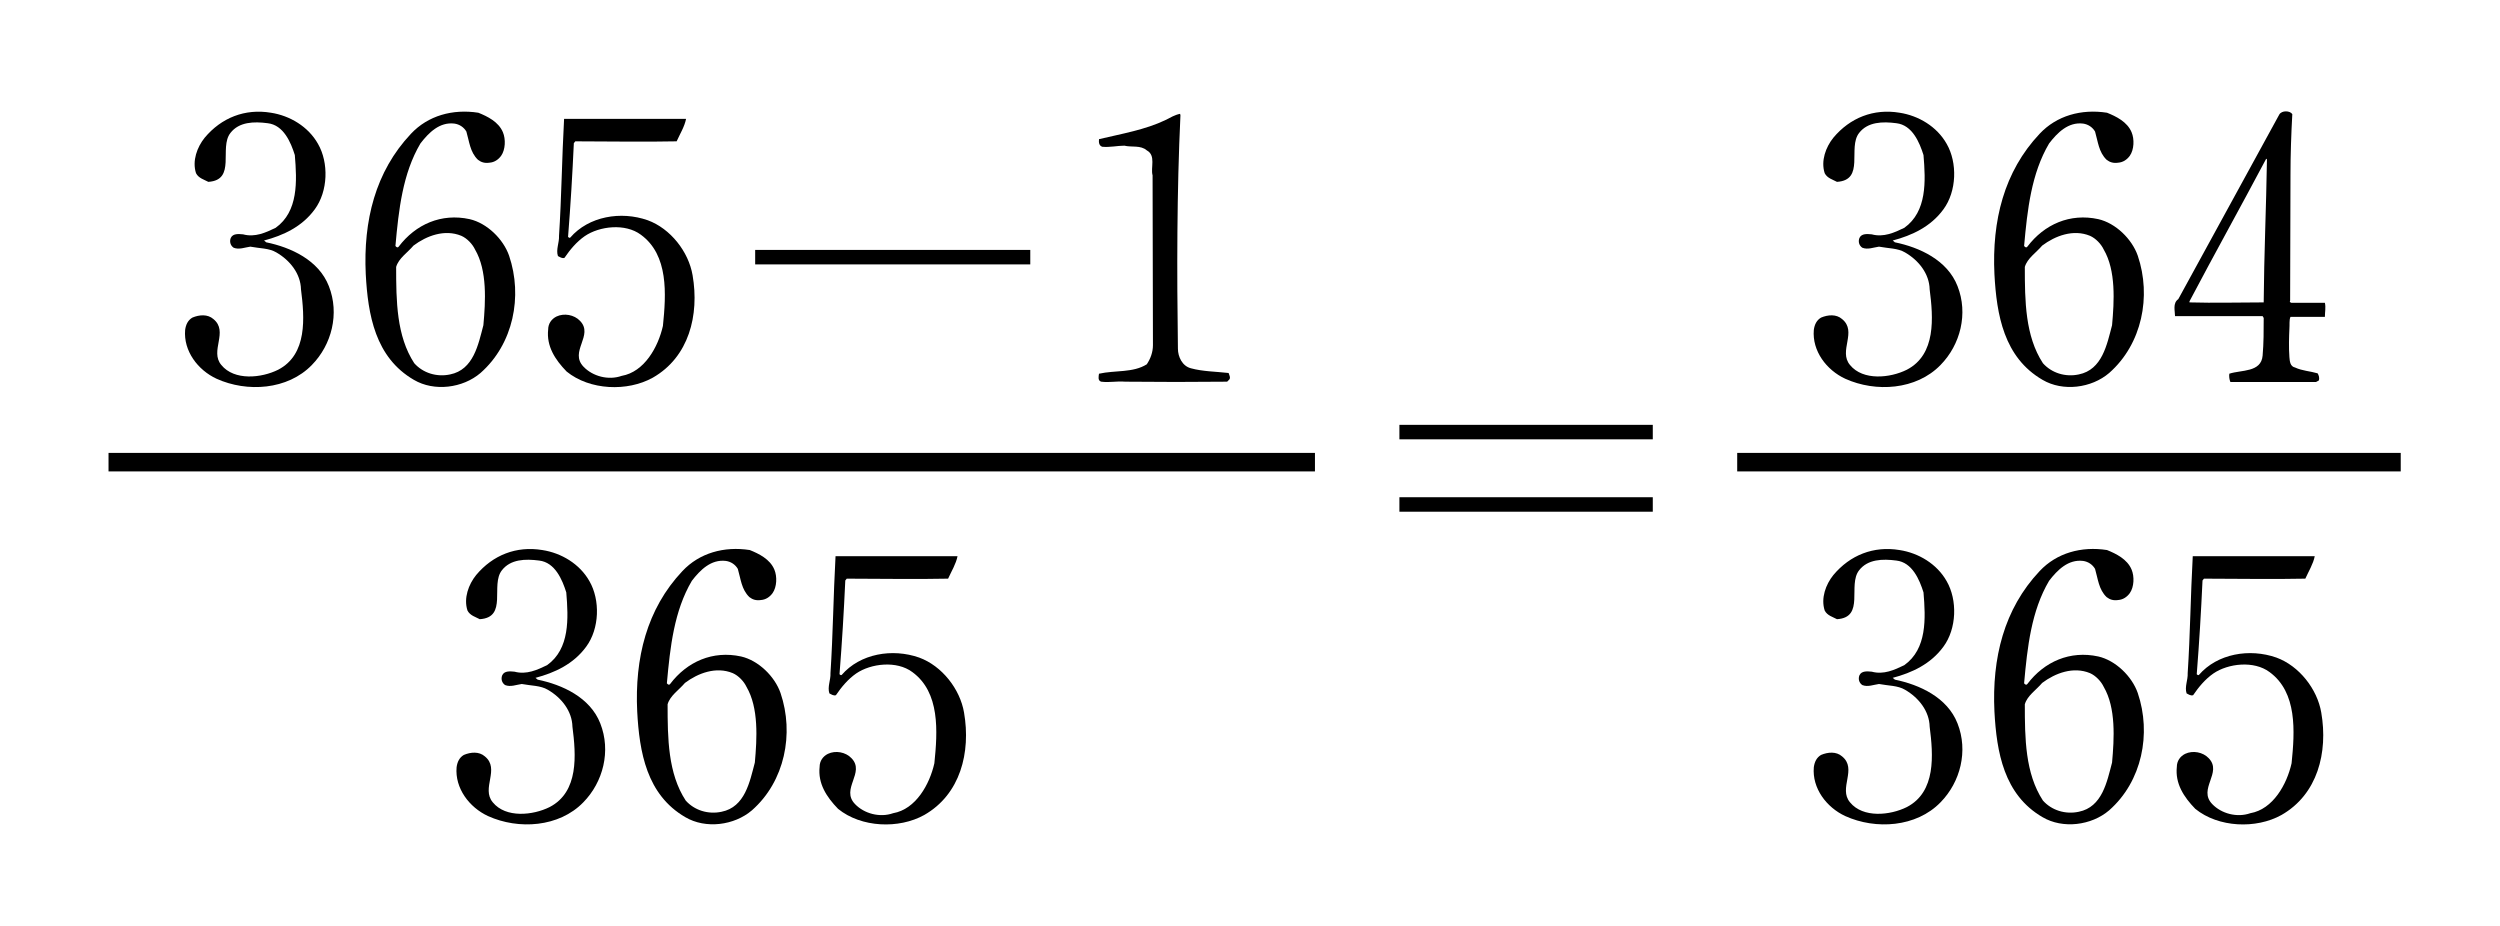 <?xml version="1.0" encoding="utf-8"?>
<!-- Generator: Adobe Illustrator 16.2.0, SVG Export Plug-In . SVG Version: 6.00 Build 0)  -->
<!DOCTYPE svg PUBLIC "-//W3C//DTD SVG 1.1//EN" "http://www.w3.org/Graphics/SVG/1.1/DTD/svg11.dtd">
<svg version="1.1" id="レイヤー_1" xmlns="http://www.w3.org/2000/svg" xmlns:xlink="http://www.w3.org/1999/xlink" x="0px"
	 y="0px" width="270px" height="100px" viewBox="0 0 270 100" enable-background="new 0 0 270 100" xml:space="preserve">
<line fill="#FFFFFF" stroke="#000000" stroke-width="2" x1="11.721" y1="49.913" x2="142.015" y2="49.913"/>
<g>
	<path d="M63.307,69.845c-1.368,1.876-3.401,2.814-5.473,3.361l0.235,0.196c2.658,0.547,5.668,1.915,6.763,4.729
		c1.172,2.972,0.313,6.333-1.837,8.522c-2.619,2.697-6.998,2.972-10.282,1.485c-2.033-0.938-3.596-3.01-3.401-5.277
		c0.078-0.586,0.313-1.056,0.782-1.329c0.743-0.313,1.642-0.391,2.268,0.156c1.681,1.368-0.43,3.44,0.86,4.965
		c1.407,1.72,4.339,1.407,6.138,0.509c3.167-1.643,2.854-5.63,2.463-8.679c-0.039-1.682-1.173-3.128-2.658-3.988
		c-0.782-0.469-1.798-0.43-2.815-0.625c-0.586,0.078-1.212,0.352-1.798,0.117c-0.352-0.234-0.469-0.665-0.313-1.056
		c0.234-0.508,0.86-0.43,1.329-0.391c1.29,0.352,2.463-0.195,3.518-0.704c2.463-1.759,2.307-5.043,2.072-7.857
		c-0.43-1.368-1.212-3.245-2.932-3.44c-1.485-0.195-3.088-0.156-4.026,1.056c-1.251,1.603,0.665,5.082-2.385,5.277
		c-0.43-0.234-1.056-0.391-1.329-0.938c-0.43-1.329,0.117-2.815,0.938-3.831c1.798-2.15,4.339-3.167,7.154-2.698
		c2.033,0.313,4.026,1.486,5.082,3.362C64.832,64.802,64.753,67.89,63.307,69.845z"/>
	<path d="M83.632,61.518c0.313,0.743,0.274,1.877-0.195,2.541c-0.313,0.43-0.743,0.704-1.251,0.743
		c-0.508,0.078-0.899-0.039-1.251-0.313c-0.86-0.82-0.938-1.993-1.251-3.049c-0.273-0.469-0.743-0.782-1.29-0.86
		c-1.603-0.195-2.775,0.978-3.675,2.15c-1.916,3.245-2.346,7.154-2.697,11.063c0.078,0.117,0.234,0.234,0.352,0.078
		c1.837-2.424,4.613-3.636,7.663-2.971c1.876,0.43,3.636,2.149,4.261,3.948c1.486,4.378,0.469,9.538-3.088,12.666
		c-1.916,1.642-5.004,2.032-7.193,0.742c-4.183-2.424-4.965-7.036-5.199-11.415c-0.274-5.746,1.016-11.063,4.887-15.168
		c1.837-1.954,4.496-2.697,7.271-2.268C81.952,59.798,83.164,60.384,83.632,61.518z M73.977,73.754
		c-0.665,0.781-1.603,1.368-1.876,2.307c0,3.675,0.039,7.467,1.955,10.398c0.938,1.056,2.424,1.524,3.87,1.212
		c2.541-0.508,3.049-3.245,3.597-5.316c0.234-2.58,0.43-5.903-0.899-8.171c-0.274-0.586-0.86-1.212-1.486-1.485
		C77.338,71.955,75.384,72.698,73.977,73.754z"/>
	<path d="M102.395,62.495c-3.636,0.078-7.271,0-10.946,0l-0.157,0.195c-0.156,3.401-0.352,6.685-0.625,10.125
		c0.079,0.039,0.118,0.156,0.235,0.078c1.994-2.307,5.473-2.893,8.366-1.876c2.463,0.898,4.417,3.4,4.848,5.941
		c0.743,4.301-0.391,8.835-4.3,11.063c-2.736,1.524-6.802,1.368-9.304-0.664c-1.251-1.29-2.189-2.736-1.994-4.535
		c0-0.625,0.352-1.134,0.899-1.407c0.821-0.391,1.916-0.195,2.542,0.469c1.524,1.564-1.212,3.323,0.391,4.965
		c0.978,1.017,2.658,1.485,4.105,0.978c2.463-0.43,3.948-3.127,4.457-5.395c0.352-3.44,0.625-7.662-2.385-9.852
		c-1.681-1.251-4.457-0.938-6.06,0.156c-0.899,0.625-1.603,1.485-2.189,2.346c-0.274,0.078-0.469-0.078-0.704-0.195
		c-0.235-0.704,0.156-1.446,0.117-2.189c0.273-4.144,0.313-8.405,0.547-12.627c4.3,0,8.757,0,13.174,0
		C103.255,60.893,102.747,61.713,102.395,62.495z"/>
</g>
<g>
	<path d="M33.99,22.613c-1.368,1.876-3.401,2.815-5.473,3.362l0.235,0.195c2.658,0.547,5.668,1.916,6.763,4.73
		c1.172,2.971,0.313,6.333-1.837,8.522c-2.619,2.698-6.998,2.971-10.282,1.486c-2.033-0.938-3.596-3.01-3.401-5.278
		c0.078-0.586,0.313-1.056,0.782-1.329c0.743-0.313,1.642-0.391,2.268,0.156c1.681,1.368-0.43,3.44,0.86,4.965
		c1.407,1.72,4.339,1.407,6.138,0.508c3.167-1.642,2.854-5.629,2.463-8.679c-0.039-1.681-1.173-3.127-2.658-3.987
		c-0.782-0.469-1.798-0.43-2.815-0.625c-0.586,0.078-1.212,0.352-1.798,0.117c-0.352-0.234-0.469-0.665-0.313-1.056
		c0.234-0.508,0.86-0.43,1.329-0.391c1.29,0.352,2.463-0.196,3.518-0.704c2.463-1.759,2.307-5.043,2.072-7.858
		c-0.43-1.368-1.212-3.245-2.932-3.44c-1.485-0.195-3.088-0.156-4.026,1.056c-1.251,1.603,0.665,5.082-2.385,5.278
		c-0.43-0.235-1.056-0.391-1.329-0.938c-0.43-1.329,0.117-2.814,0.938-3.831c1.798-2.15,4.339-3.167,7.154-2.697
		c2.033,0.313,4.026,1.485,5.082,3.362C35.515,17.57,35.437,20.658,33.99,22.613z"/>
	<path d="M54.316,14.286c0.313,0.743,0.274,1.876-0.195,2.541c-0.313,0.43-0.743,0.704-1.251,0.743
		c-0.508,0.078-0.899-0.039-1.251-0.313c-0.86-0.821-0.938-1.994-1.251-3.049c-0.273-0.469-0.743-0.782-1.29-0.86
		c-1.603-0.196-2.775,0.977-3.675,2.15c-1.916,3.245-2.346,7.154-2.697,11.063c0.078,0.117,0.234,0.234,0.352,0.078
		c1.837-2.424,4.613-3.636,7.663-2.971c1.876,0.43,3.636,2.15,4.261,3.948c1.486,4.378,0.469,9.539-3.088,12.667
		c-1.916,1.642-5.004,2.033-7.193,0.743c-4.183-2.424-4.965-7.037-5.199-11.415c-0.274-5.747,1.016-11.063,4.887-15.168
		c1.837-1.955,4.496-2.697,7.271-2.267C52.635,12.566,53.847,13.152,54.316,14.286z M44.66,26.522
		c-0.665,0.782-1.603,1.368-1.876,2.306c0,3.675,0.039,7.467,1.955,10.399c0.938,1.056,2.424,1.524,3.87,1.212
		c2.541-0.508,3.049-3.245,3.597-5.317c0.234-2.58,0.43-5.903-0.899-8.17c-0.274-0.586-0.86-1.212-1.486-1.485
		C48.022,24.724,46.067,25.467,44.66,26.522z"/>
	<path d="M73.078,15.264c-3.636,0.078-7.271,0-10.946,0l-0.157,0.195c-0.156,3.401-0.352,6.685-0.625,10.125
		c0.079,0.039,0.118,0.156,0.235,0.078c1.994-2.306,5.473-2.893,8.366-1.876c2.463,0.899,4.417,3.401,4.848,5.942
		c0.743,4.3-0.391,8.835-4.3,11.063c-2.736,1.525-6.802,1.369-9.304-0.665c-1.251-1.29-2.189-2.736-1.994-4.535
		c0-0.625,0.352-1.134,0.899-1.407c0.821-0.391,1.916-0.195,2.542,0.469c1.524,1.563-1.212,3.323,0.391,4.965
		c0.978,1.016,2.658,1.485,4.105,0.977c2.463-0.43,3.948-3.127,4.457-5.395c0.352-3.44,0.625-7.663-2.385-9.852
		c-1.681-1.251-4.457-0.938-6.06,0.156c-0.899,0.625-1.603,1.485-2.189,2.346c-0.274,0.078-0.469-0.078-0.704-0.196
		c-0.235-0.704,0.156-1.446,0.117-2.189c0.273-4.144,0.313-8.405,0.547-12.627c4.3,0,8.757,0,13.174,0
		C73.938,13.661,73.43,14.481,73.078,15.264z"/>
	<path d="M81.559,26.991h29.711v1.564H81.559V26.991z"/>
	<path d="M127.215,37.664c0,0.86,0.469,1.876,1.407,2.111c1.29,0.352,2.698,0.352,4.066,0.508c0.078,0.234,0.234,0.508,0.078,0.704
		l-0.235,0.234c-3.909,0.039-7.193,0.039-10.985,0c-1.056-0.078-1.681,0.117-2.619,0c-0.391-0.117-0.274-0.586-0.235-0.86
		c1.72-0.391,3.675-0.078,5.161-1.017c0.391-0.586,0.665-1.29,0.665-2.072l-0.039-18.334c-0.235-0.821,0.391-2.15-0.625-2.698
		c-0.665-0.586-1.642-0.313-2.424-0.508c-0.743,0-1.564,0.196-2.385,0.118c-0.352-0.118-0.391-0.469-0.352-0.821
		c2.463-0.586,5.004-1.016,7.193-2.072c0.547-0.273,0.977-0.547,1.563-0.665l0.039,0.156
		C127.098,20.697,127.098,29.376,127.215,37.664z"/>
</g>
<line fill="#FFFFFF" stroke="#000000" stroke-width="2" x1="187.618" y1="49.913" x2="259.279" y2="49.913"/>
<g>
	<path d="M209.887,69.845c-1.368,1.876-3.401,2.814-5.473,3.361l0.235,0.196c2.658,0.547,5.668,1.915,6.763,4.729
		c1.173,2.972,0.313,6.333-1.837,8.522c-2.62,2.697-6.998,2.972-10.282,1.485c-2.033-0.938-3.597-3.01-3.401-5.277
		c0.078-0.586,0.313-1.056,0.782-1.329c0.743-0.313,1.642-0.391,2.268,0.156c1.681,1.368-0.43,3.44,0.86,4.965
		c1.407,1.72,4.339,1.407,6.138,0.509c3.167-1.643,2.854-5.63,2.463-8.679c-0.039-1.682-1.173-3.128-2.658-3.988
		c-0.782-0.469-1.798-0.43-2.815-0.625c-0.586,0.078-1.212,0.352-1.798,0.117c-0.352-0.234-0.469-0.665-0.313-1.056
		c0.234-0.508,0.86-0.43,1.329-0.391c1.29,0.352,2.463-0.195,3.518-0.704c2.463-1.759,2.307-5.043,2.072-7.857
		c-0.43-1.368-1.212-3.245-2.932-3.44c-1.485-0.195-3.088-0.156-4.026,1.056c-1.251,1.603,0.665,5.082-2.385,5.277
		c-0.43-0.234-1.056-0.391-1.329-0.938c-0.43-1.329,0.117-2.815,0.938-3.831c1.798-2.15,4.339-3.167,7.154-2.698
		c2.033,0.313,4.026,1.486,5.082,3.362C211.412,64.802,211.334,67.89,209.887,69.845z"/>
	<path d="M230.213,61.518c0.313,0.743,0.274,1.877-0.195,2.541c-0.313,0.43-0.743,0.704-1.251,0.743
		c-0.508,0.078-0.899-0.039-1.251-0.313c-0.86-0.82-0.938-1.993-1.251-3.049c-0.273-0.469-0.743-0.782-1.29-0.86
		c-1.603-0.195-2.775,0.978-3.675,2.15c-1.916,3.245-2.346,7.154-2.697,11.063c0.078,0.117,0.234,0.234,0.352,0.078
		c1.837-2.424,4.613-3.636,7.663-2.971c1.876,0.43,3.635,2.149,4.261,3.948c1.485,4.378,0.469,9.538-3.088,12.666
		c-1.916,1.642-5.004,2.032-7.193,0.742c-4.183-2.424-4.965-7.036-5.199-11.415c-0.274-5.746,1.016-11.063,4.887-15.168
		c1.837-1.954,4.496-2.697,7.271-2.268C228.532,59.798,229.744,60.384,230.213,61.518z M220.557,73.754
		c-0.665,0.781-1.603,1.368-1.876,2.307c0,3.675,0.039,7.467,1.955,10.398c0.938,1.056,2.424,1.524,3.87,1.212
		c2.541-0.508,3.049-3.245,3.597-5.316c0.234-2.58,0.43-5.903-0.899-8.171c-0.274-0.586-0.86-1.212-1.486-1.485
		C223.919,71.955,221.964,72.698,220.557,73.754z"/>
	<path d="M248.975,62.495c-3.636,0.078-7.271,0-10.946,0l-0.157,0.195c-0.156,3.401-0.352,6.685-0.625,10.125
		c0.079,0.039,0.118,0.156,0.235,0.078c1.994-2.307,5.473-2.893,8.366-1.876c2.463,0.898,4.417,3.4,4.848,5.941
		c0.743,4.301-0.391,8.835-4.3,11.063c-2.736,1.524-6.802,1.368-9.304-0.664c-1.251-1.29-2.189-2.736-1.994-4.535
		c0-0.625,0.352-1.134,0.899-1.407c0.821-0.391,1.916-0.195,2.541,0.469c1.525,1.564-1.211,3.323,0.391,4.965
		c0.978,1.017,2.658,1.485,4.105,0.978c2.463-0.43,3.948-3.127,4.457-5.395c0.352-3.44,0.625-7.662-2.385-9.852
		c-1.681-1.251-4.457-0.938-6.06,0.156c-0.899,0.625-1.603,1.485-2.189,2.346c-0.274,0.078-0.469-0.078-0.704-0.195
		c-0.235-0.704,0.156-1.446,0.117-2.189c0.273-4.144,0.313-8.405,0.547-12.627c4.3,0,8.757,0,13.174,0
		C249.835,60.893,249.327,61.713,248.975,62.495z"/>
</g>
<g>
	<path d="M209.887,22.613c-1.368,1.876-3.401,2.815-5.473,3.362l0.235,0.195c2.658,0.547,5.668,1.916,6.763,4.73
		c1.173,2.971,0.313,6.333-1.837,8.522c-2.62,2.698-6.998,2.971-10.282,1.486c-2.033-0.938-3.597-3.01-3.401-5.278
		c0.078-0.586,0.313-1.056,0.782-1.329c0.743-0.313,1.642-0.391,2.268,0.156c1.681,1.368-0.43,3.44,0.86,4.965
		c1.407,1.72,4.339,1.407,6.138,0.508c3.167-1.642,2.854-5.629,2.463-8.679c-0.039-1.681-1.173-3.127-2.658-3.987
		c-0.782-0.469-1.798-0.43-2.815-0.625c-0.586,0.078-1.212,0.352-1.798,0.117c-0.352-0.234-0.469-0.665-0.313-1.056
		c0.234-0.508,0.86-0.43,1.329-0.391c1.29,0.352,2.463-0.196,3.518-0.704c2.463-1.759,2.307-5.043,2.072-7.858
		c-0.43-1.368-1.212-3.245-2.932-3.44c-1.485-0.195-3.088-0.156-4.026,1.056c-1.251,1.603,0.665,5.082-2.385,5.278
		c-0.43-0.235-1.056-0.391-1.329-0.938c-0.43-1.329,0.117-2.814,0.938-3.831c1.798-2.15,4.339-3.167,7.154-2.697
		c2.033,0.313,4.026,1.485,5.082,3.362C211.412,17.57,211.334,20.658,209.887,22.613z"/>
	<path d="M230.213,14.286c0.313,0.743,0.274,1.876-0.195,2.541c-0.313,0.43-0.743,0.704-1.251,0.743
		c-0.508,0.078-0.899-0.039-1.251-0.313c-0.86-0.821-0.938-1.994-1.251-3.049c-0.273-0.469-0.743-0.782-1.29-0.86
		c-1.603-0.196-2.775,0.977-3.675,2.15c-1.916,3.245-2.346,7.154-2.697,11.063c0.078,0.117,0.234,0.234,0.352,0.078
		c1.837-2.424,4.613-3.636,7.663-2.971c1.876,0.43,3.635,2.15,4.261,3.948c1.485,4.378,0.469,9.539-3.088,12.667
		c-1.916,1.642-5.004,2.033-7.193,0.743c-4.183-2.424-4.965-7.037-5.199-11.415c-0.274-5.747,1.016-11.063,4.887-15.168
		c1.837-1.955,4.496-2.697,7.271-2.267C228.532,12.566,229.744,13.152,230.213,14.286z M220.557,26.522
		c-0.665,0.782-1.603,1.368-1.876,2.306c0,3.675,0.039,7.467,1.955,10.399c0.938,1.056,2.424,1.524,3.87,1.212
		c2.541-0.508,3.049-3.245,3.597-5.317c0.234-2.58,0.43-5.903-0.899-8.17c-0.274-0.586-0.86-1.212-1.486-1.485
		C223.919,24.724,221.964,25.467,220.557,26.522z"/>
	<path d="M247.373,18.86l-0.039,13.604c-0.079,0.117,0,0.195,0.117,0.235h3.636c0.117,0.508,0,1.016,0,1.524h-3.714
		c-0.157,0.313-0.079,0.86-0.118,1.29c-0.039,0.86-0.078,1.994,0,3.049c0.039,0.469,0.079,1.016,0.625,1.134
		c0.743,0.352,1.642,0.391,2.424,0.625c0.118,0.195,0.235,0.508,0.118,0.782l-0.313,0.156c-3.127,0-6.099,0-9.226,0
		c-0.117-0.273-0.156-0.625-0.117-0.899c1.29-0.43,3.44-0.117,3.597-1.955c0.117-1.33,0.117-2.698,0.117-4.066l-0.117-0.195h-9.46
		c0-0.547-0.274-1.407,0.352-1.837l10.907-19.938c0.273-0.469,1.173-0.43,1.407-0.039C247.451,14.442,247.373,16.749,247.373,18.86z
		 M236.465,32.542v0.117c2.698,0.079,5.434,0,8.014,0c0.039-5.121,0.273-10.32,0.352-15.441l-0.079-0.078
		C242.017,22.3,239.163,27.421,236.465,32.542z"/>
</g>
<g>
	<path d="M151.136,45.883h27.365v1.564h-27.365V45.883z M151.136,53.701h27.365v1.564h-27.365V53.701z"/>
</g>
</svg>
